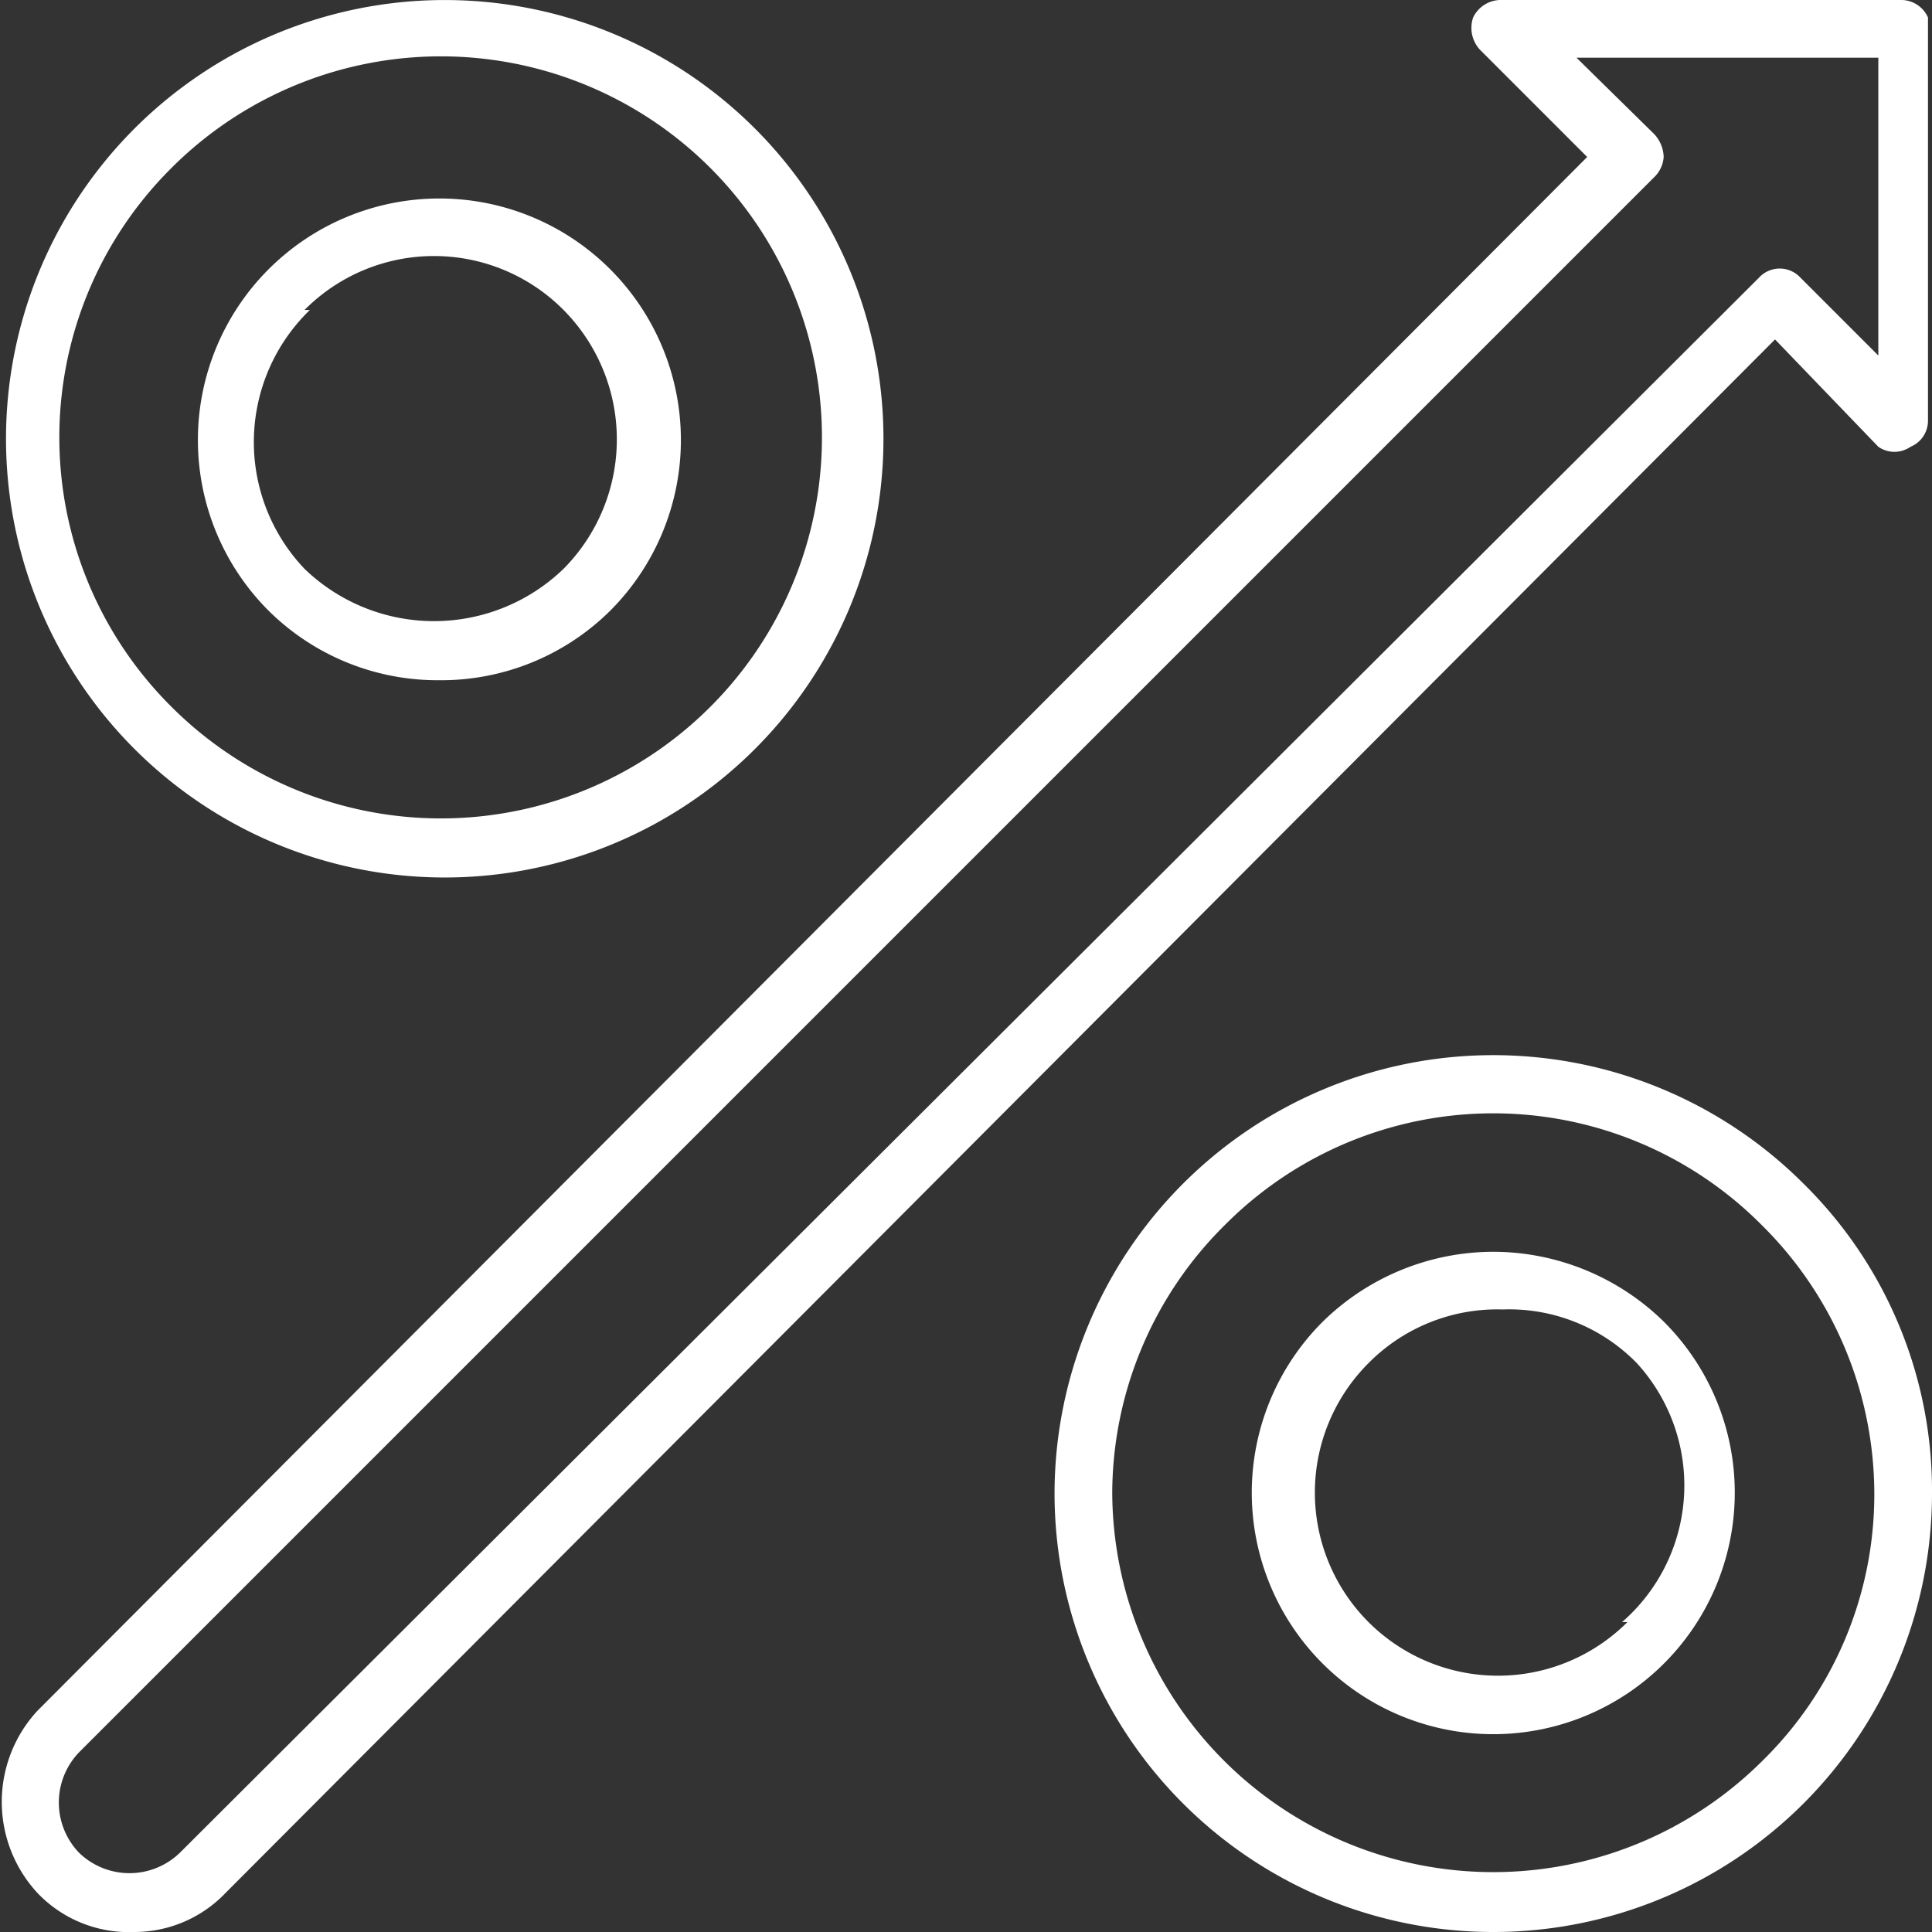 <svg xmlns="http://www.w3.org/2000/svg" viewBox="0 0 14.4 14.4"><rect x="0" y="0" width="14.4" height="14.4" fill="#333333" stroke="none"/><defs><style>.cls-1{fill:#fff;}</style></defs><title>Asset 10</title><g id="Layer_2" data-name="Layer 2"><g id="Guides"><path class="cls-1" d="M13.44,8.82a3.27,3.27,0,0,0-5.58,2.31,3.27,3.27,0,0,0,6.54,0A3.21,3.21,0,0,0,13.44,8.82Zm-.31,4.31a2.84,2.84,0,0,1-4.84-2,2.82,2.82,0,0,1,.84-2,2.82,2.82,0,0,1,4,0,2.82,2.82,0,0,1,.84,2A2.78,2.78,0,0,1,13.13,13.13Z"/><path class="cls-1" d="M11.13,9.33a1.82,1.82,0,0,0-1.27.52,1.8,1.8,0,1,0,2.54,0A1.82,1.82,0,0,0,11.13,9.33Zm1,2.76a1.36,1.36,0,0,1-1.93-1.93,1.35,1.35,0,0,1,1-.4,1.33,1.33,0,0,1,1,.4A1.35,1.35,0,0,1,12.09,12.09Z"/><path class="cls-1" d="M3.27,6.54A3.27,3.27,0,1,0,1,5.58,3.27,3.27,0,0,0,3.27,6.54Zm-2-5.28a2.84,2.84,0,1,1,0,4A2.83,2.83,0,0,1,1.27,1.26Z"/><path class="cls-1" d="M3.27,5.07a1.79,1.79,0,0,0,1.28-.52A1.8,1.8,0,1,0,2,4.55,1.79,1.79,0,0,0,3.27,5.07Zm-1-2.76a1.36,1.36,0,0,1,1.93,0,1.37,1.37,0,0,1,0,1.93,1.39,1.39,0,0,1-1.93,0A1.37,1.37,0,0,1,2.31,2.31Z"/><path class="cls-1" d="M14,3.33a.21.21,0,0,0,.24,0,.21.21,0,0,0,.13-.2v-3A.22.22,0,0,0,14.18,0h-3a.23.23,0,0,0-.2.13.24.24,0,0,0,.05.24l.8.8L.28,12.75a1,1,0,0,0,0,1.36A.94.94,0,0,0,1,14.4a.94.94,0,0,0,.68-.29L13.23,2.53ZM1.34,13.81a.54.54,0,0,1-.75,0,.54.54,0,0,1,0-.75L12.33,1.32a.23.23,0,0,0,.07-.15A.26.26,0,0,0,12.33,1L11.75.43H14V2.65l-.58-.58a.21.21,0,0,0-.31,0Z"/></g></g></svg>